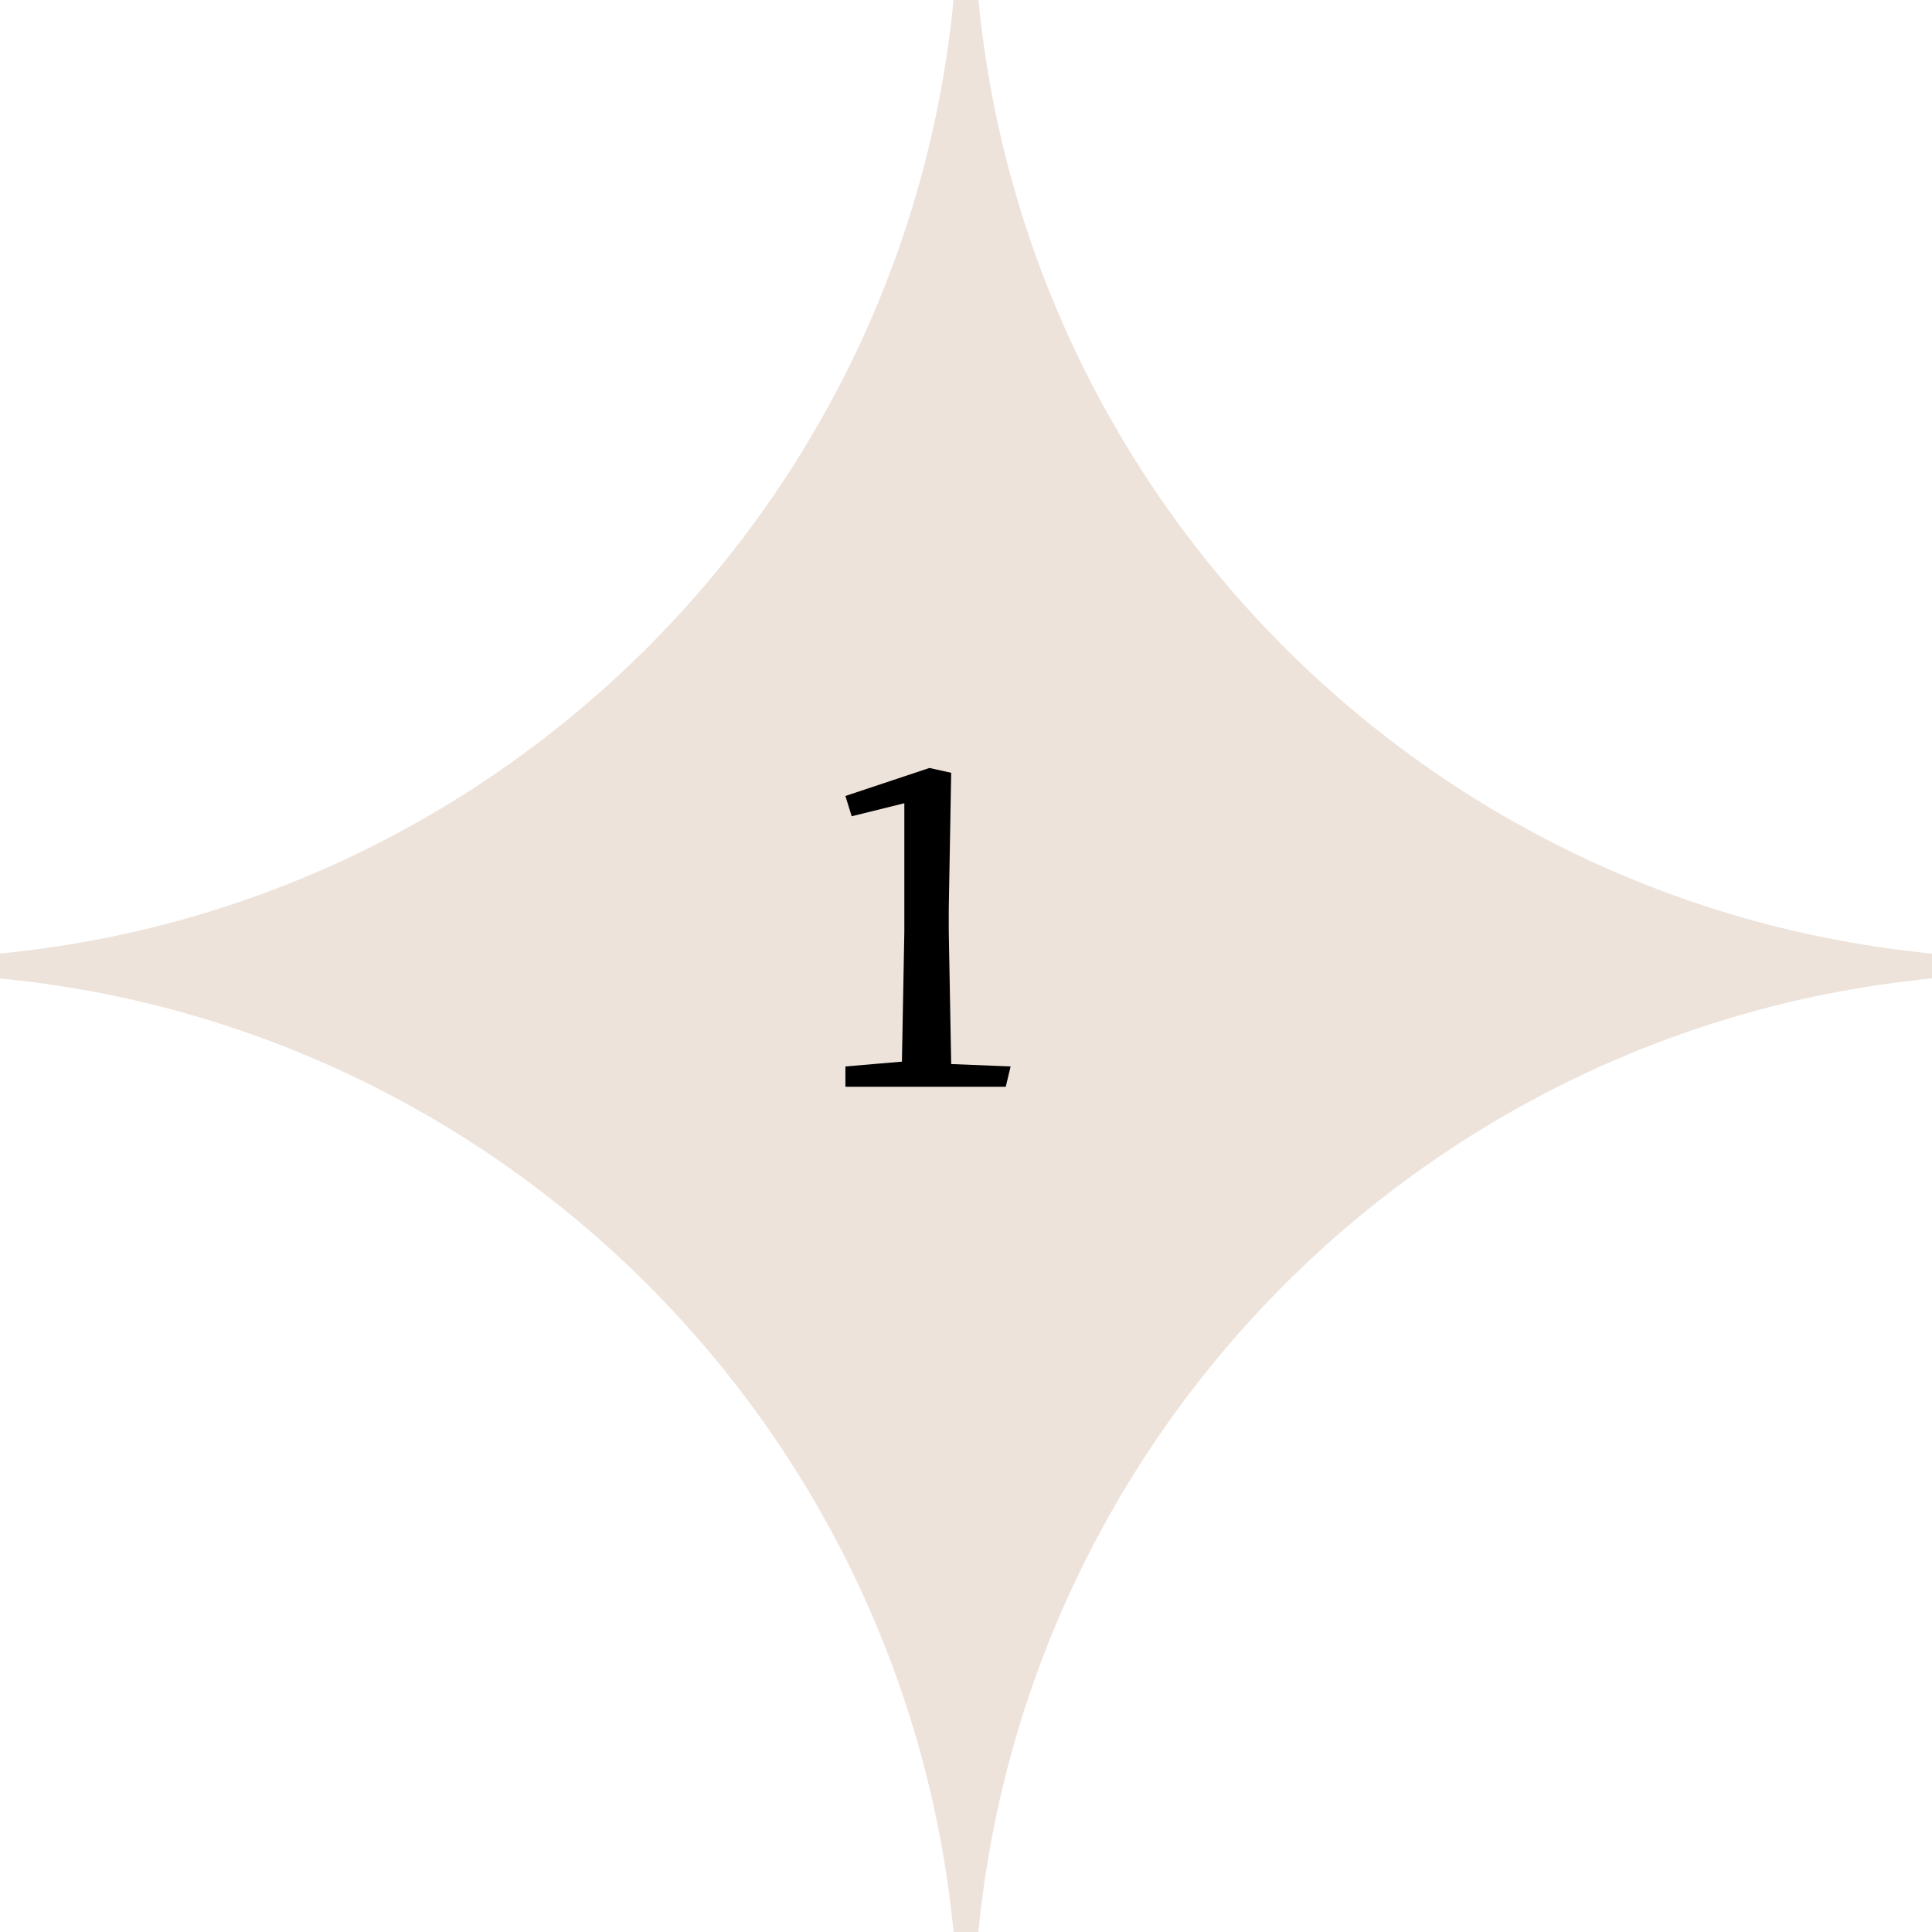 <svg width="60" height="60" viewBox="0 0 60 60" fill="none" xmlns="http://www.w3.org/2000/svg">
<path d="M30.387 0H29.613C28.096 15.654 15.654 28.096 0 29.613V30.387C15.654 31.904 28.096 44.346 29.613 60H30.387C31.904 44.346 44.346 31.904 60 30.387V29.613C44.346 28.096 31.904 15.654 30.387 0Z" fill="#EDE3DB"/>
<path d="M28.085 28.935V24.945L26.45 25.35L26.255 24.72L28.865 23.85L29.54 24L29.465 28.215V28.935L29.54 33.045L31.385 33.12L31.235 33.75H26.255V33.12L28.01 32.97L28.085 28.935Z" fill="black"/>
</svg>
